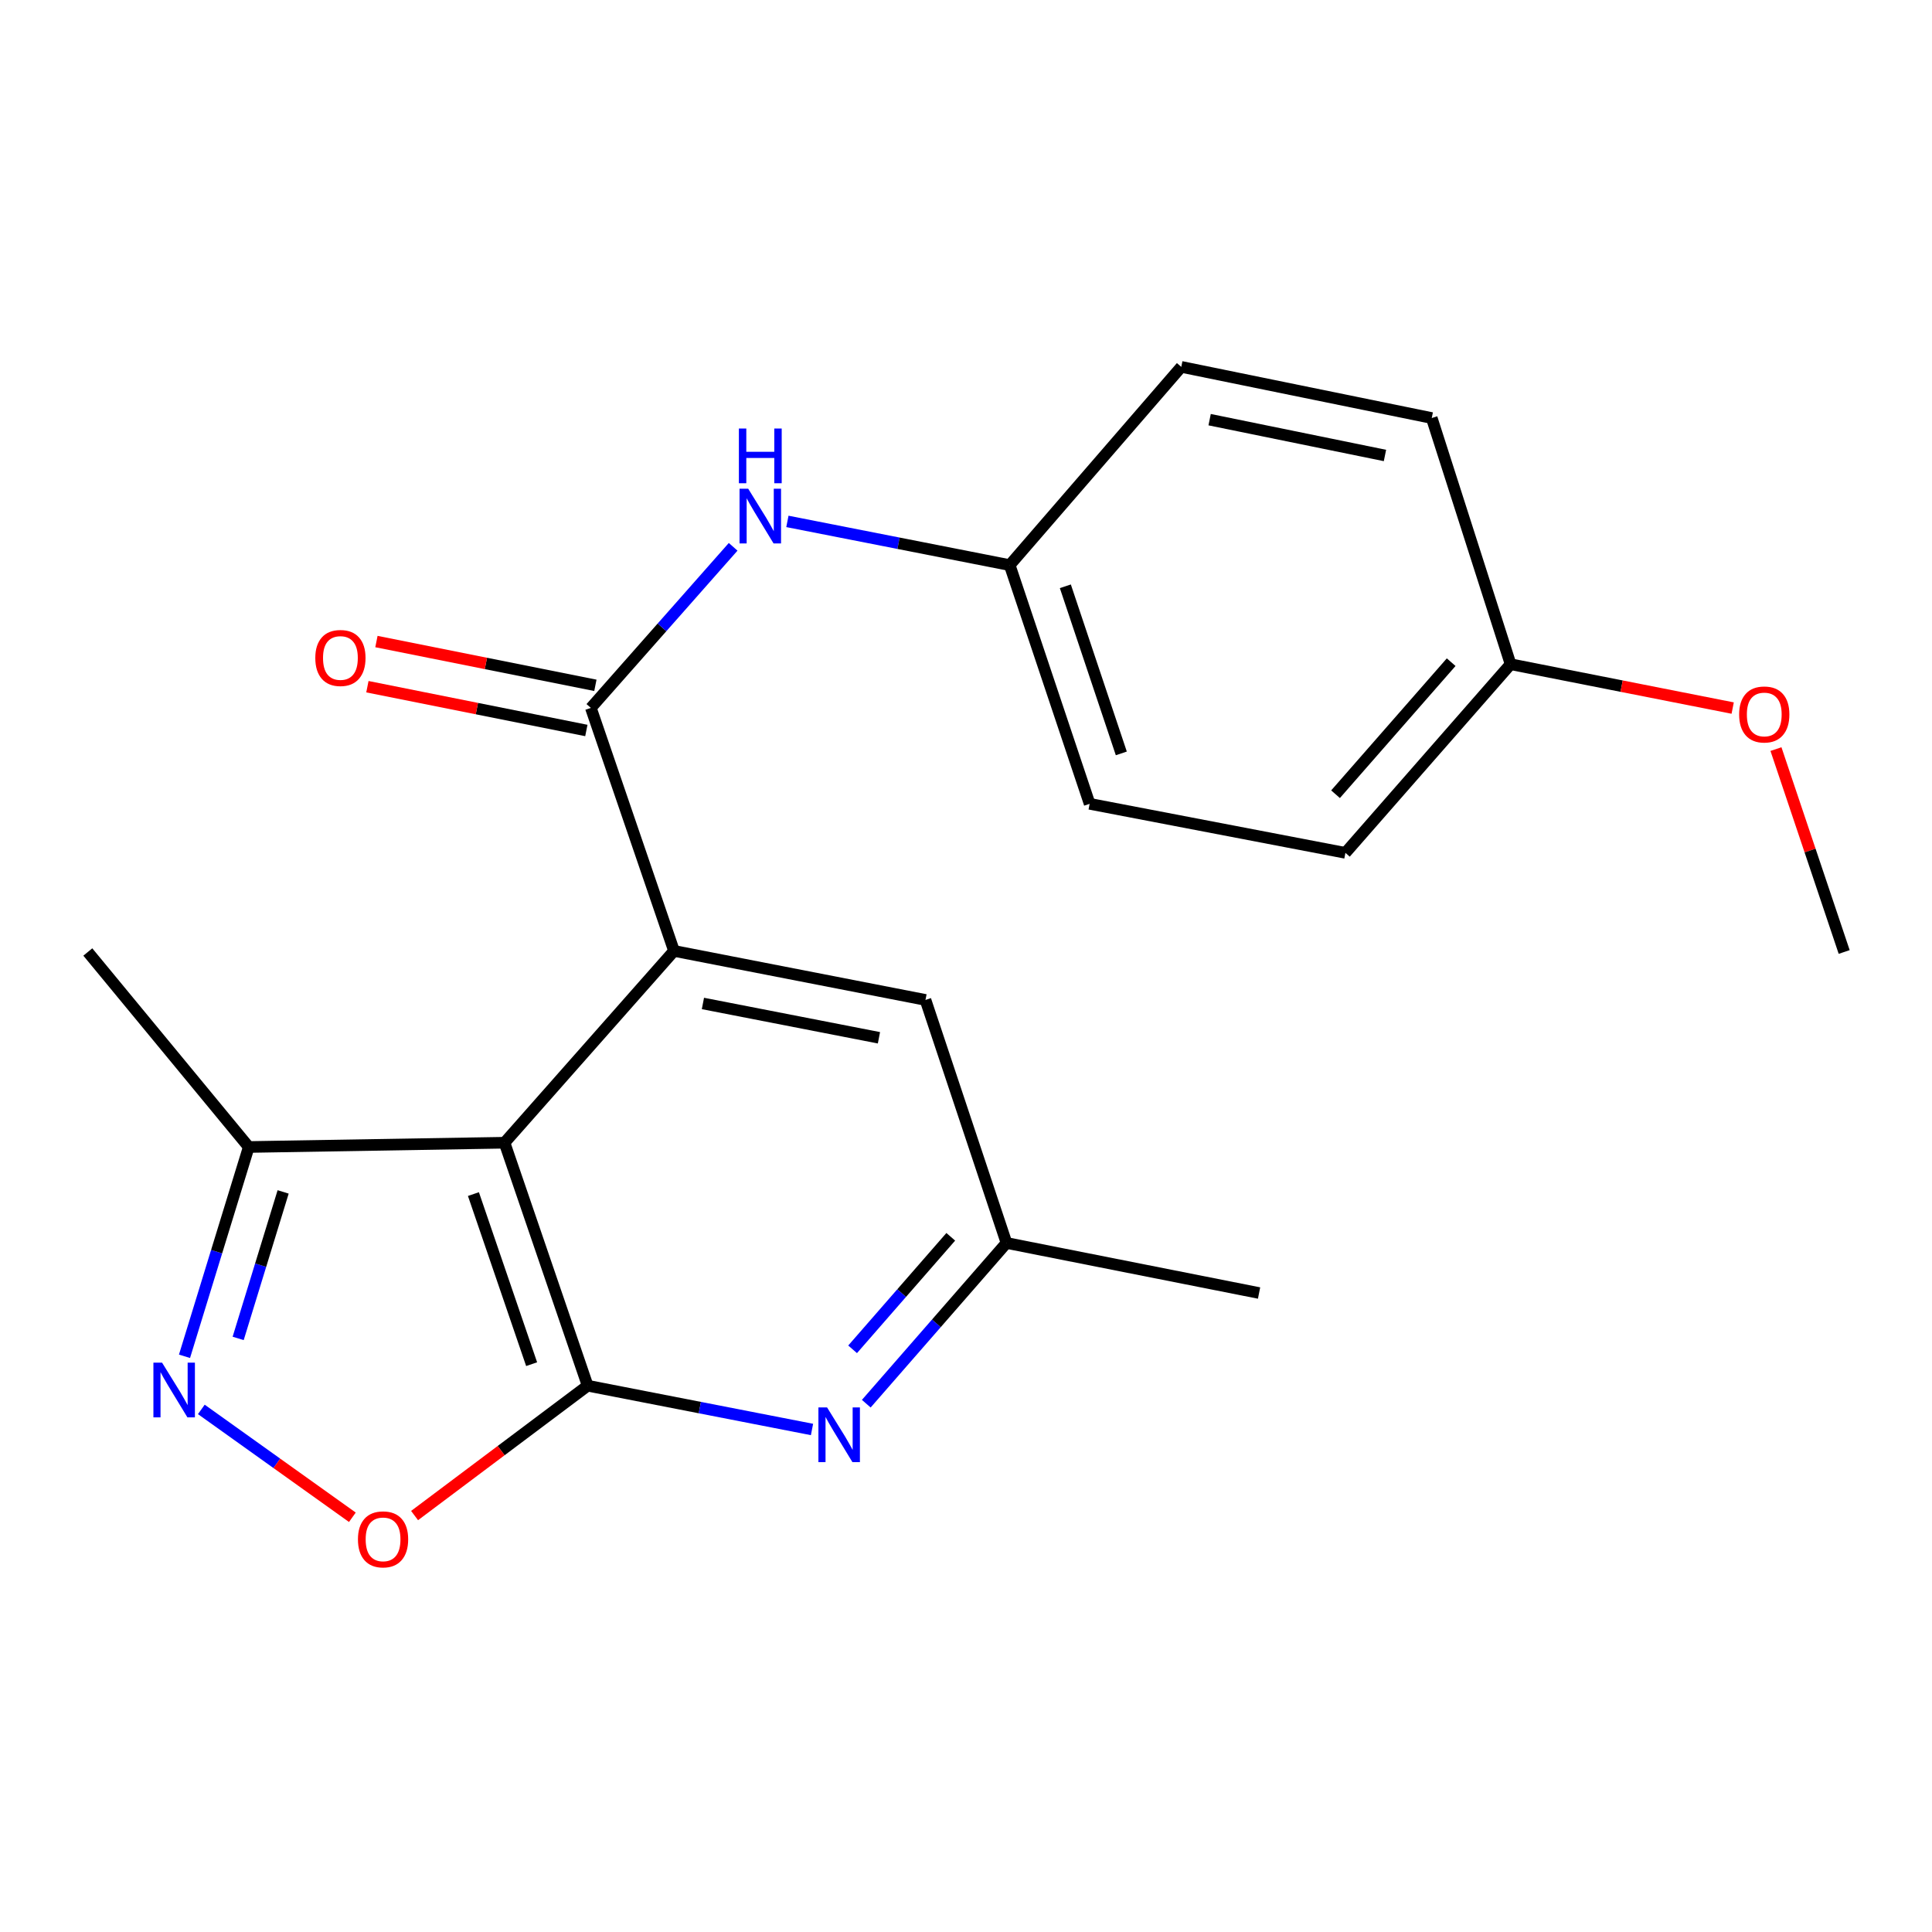 <?xml version='1.0' encoding='iso-8859-1'?>
<svg version='1.1' baseProfile='full'
              xmlns='http://www.w3.org/2000/svg'
                      xmlns:rdkit='http://www.rdkit.org/xml'
                      xmlns:xlink='http://www.w3.org/1999/xlink'
                  xml:space='preserve'
width='1000px' height='1000px' viewBox='0 0 1000 1000'>
<!-- END OF HEADER -->
<rect style='opacity:1.0;fill:#FFFFFF;stroke:none' width='1000' height='1000' x='0' y='0'> </rect>
<path class='bond-0' d='M 261.141,591.475 L 304.175,717.24' style='fill:none;fill-rule:evenodd;stroke:#000000;stroke-width:6px;stroke-linecap:butt;stroke-linejoin:miter;stroke-opacity:1' />
<path class='bond-0' d='M 245.046,618.056 L 275.17,706.092' style='fill:none;fill-rule:evenodd;stroke:#000000;stroke-width:6px;stroke-linecap:butt;stroke-linejoin:miter;stroke-opacity:1' />
<path class='bond-1' d='M 261.141,591.475 L 348.864,492.192' style='fill:none;fill-rule:evenodd;stroke:#000000;stroke-width:6px;stroke-linecap:butt;stroke-linejoin:miter;stroke-opacity:1' />
<path class='bond-6' d='M 261.141,591.475 L 128.755,593.686' style='fill:none;fill-rule:evenodd;stroke:#000000;stroke-width:6px;stroke-linecap:butt;stroke-linejoin:miter;stroke-opacity:1' />
<path class='bond-4' d='M 304.175,717.24 L 259.378,750.846' style='fill:none;fill-rule:evenodd;stroke:#000000;stroke-width:6px;stroke-linecap:butt;stroke-linejoin:miter;stroke-opacity:1' />
<path class='bond-4' d='M 259.378,750.846 L 214.582,784.452' style='fill:none;fill-rule:evenodd;stroke:#FF0000;stroke-width:6px;stroke-linecap:butt;stroke-linejoin:miter;stroke-opacity:1' />
<path class='bond-5' d='M 304.175,717.24 L 362.235,728.567' style='fill:none;fill-rule:evenodd;stroke:#000000;stroke-width:6px;stroke-linecap:butt;stroke-linejoin:miter;stroke-opacity:1' />
<path class='bond-5' d='M 362.235,728.567 L 420.294,739.895' style='fill:none;fill-rule:evenodd;stroke:#0000FF;stroke-width:6px;stroke-linecap:butt;stroke-linejoin:miter;stroke-opacity:1' />
<path class='bond-2' d='M 348.864,492.192 L 305.83,366.413' style='fill:none;fill-rule:evenodd;stroke:#000000;stroke-width:6px;stroke-linecap:butt;stroke-linejoin:miter;stroke-opacity:1' />
<path class='bond-8' d='M 348.864,492.192 L 479.026,517.562' style='fill:none;fill-rule:evenodd;stroke:#000000;stroke-width:6px;stroke-linecap:butt;stroke-linejoin:miter;stroke-opacity:1' />
<path class='bond-8' d='M 363.829,519.391 L 454.942,537.151' style='fill:none;fill-rule:evenodd;stroke:#000000;stroke-width:6px;stroke-linecap:butt;stroke-linejoin:miter;stroke-opacity:1' />
<path class='bond-7' d='M 305.83,366.413 L 342.653,324.721' style='fill:none;fill-rule:evenodd;stroke:#000000;stroke-width:6px;stroke-linecap:butt;stroke-linejoin:miter;stroke-opacity:1' />
<path class='bond-7' d='M 342.653,324.721 L 379.475,283.028' style='fill:none;fill-rule:evenodd;stroke:#0000FF;stroke-width:6px;stroke-linecap:butt;stroke-linejoin:miter;stroke-opacity:1' />
<path class='bond-10' d='M 308.168,354.728 L 251.504,343.395' style='fill:none;fill-rule:evenodd;stroke:#000000;stroke-width:6px;stroke-linecap:butt;stroke-linejoin:miter;stroke-opacity:1' />
<path class='bond-10' d='M 251.504,343.395 L 194.841,332.062' style='fill:none;fill-rule:evenodd;stroke:#FF0000;stroke-width:6px;stroke-linecap:butt;stroke-linejoin:miter;stroke-opacity:1' />
<path class='bond-10' d='M 303.493,378.099 L 246.83,366.766' style='fill:none;fill-rule:evenodd;stroke:#000000;stroke-width:6px;stroke-linecap:butt;stroke-linejoin:miter;stroke-opacity:1' />
<path class='bond-10' d='M 246.83,366.766 L 190.166,355.434' style='fill:none;fill-rule:evenodd;stroke:#FF0000;stroke-width:6px;stroke-linecap:butt;stroke-linejoin:miter;stroke-opacity:1' />
<path class='bond-3' d='M 95.5,702.015 L 112.128,647.851' style='fill:none;fill-rule:evenodd;stroke:#0000FF;stroke-width:6px;stroke-linecap:butt;stroke-linejoin:miter;stroke-opacity:1' />
<path class='bond-3' d='M 112.128,647.851 L 128.755,593.686' style='fill:none;fill-rule:evenodd;stroke:#000000;stroke-width:6px;stroke-linecap:butt;stroke-linejoin:miter;stroke-opacity:1' />
<path class='bond-3' d='M 123.273,692.76 L 134.913,654.845' style='fill:none;fill-rule:evenodd;stroke:#0000FF;stroke-width:6px;stroke-linecap:butt;stroke-linejoin:miter;stroke-opacity:1' />
<path class='bond-3' d='M 134.913,654.845 L 146.552,616.93' style='fill:none;fill-rule:evenodd;stroke:#000000;stroke-width:6px;stroke-linecap:butt;stroke-linejoin:miter;stroke-opacity:1' />
<path class='bond-21' d='M 104.206,729.507 L 143.294,757.423' style='fill:none;fill-rule:evenodd;stroke:#0000FF;stroke-width:6px;stroke-linecap:butt;stroke-linejoin:miter;stroke-opacity:1' />
<path class='bond-21' d='M 143.294,757.423 L 182.382,785.339' style='fill:none;fill-rule:evenodd;stroke:#FF0000;stroke-width:6px;stroke-linecap:butt;stroke-linejoin:miter;stroke-opacity:1' />
<path class='bond-22' d='M 448.384,726.55 L 484.672,684.952' style='fill:none;fill-rule:evenodd;stroke:#0000FF;stroke-width:6px;stroke-linecap:butt;stroke-linejoin:miter;stroke-opacity:1' />
<path class='bond-22' d='M 484.672,684.952 L 520.961,643.354' style='fill:none;fill-rule:evenodd;stroke:#000000;stroke-width:6px;stroke-linecap:butt;stroke-linejoin:miter;stroke-opacity:1' />
<path class='bond-22' d='M 441.31,698.402 L 466.712,669.284' style='fill:none;fill-rule:evenodd;stroke:#0000FF;stroke-width:6px;stroke-linecap:butt;stroke-linejoin:miter;stroke-opacity:1' />
<path class='bond-22' d='M 466.712,669.284 L 492.114,640.165' style='fill:none;fill-rule:evenodd;stroke:#000000;stroke-width:6px;stroke-linecap:butt;stroke-linejoin:miter;stroke-opacity:1' />
<path class='bond-18' d='M 128.755,593.686 L 45.455,492.748' style='fill:none;fill-rule:evenodd;stroke:#000000;stroke-width:6px;stroke-linecap:butt;stroke-linejoin:miter;stroke-opacity:1' />
<path class='bond-11' d='M 407.556,269.876 L 465.086,281.188' style='fill:none;fill-rule:evenodd;stroke:#0000FF;stroke-width:6px;stroke-linecap:butt;stroke-linejoin:miter;stroke-opacity:1' />
<path class='bond-11' d='M 465.086,281.188 L 522.616,292.501' style='fill:none;fill-rule:evenodd;stroke:#000000;stroke-width:6px;stroke-linecap:butt;stroke-linejoin:miter;stroke-opacity:1' />
<path class='bond-9' d='M 479.026,517.562 L 520.961,643.354' style='fill:none;fill-rule:evenodd;stroke:#000000;stroke-width:6px;stroke-linecap:butt;stroke-linejoin:miter;stroke-opacity:1' />
<path class='bond-19' d='M 520.961,643.354 L 651.692,669.267' style='fill:none;fill-rule:evenodd;stroke:#000000;stroke-width:6px;stroke-linecap:butt;stroke-linejoin:miter;stroke-opacity:1' />
<path class='bond-13' d='M 522.616,292.501 L 611.425,189.894' style='fill:none;fill-rule:evenodd;stroke:#000000;stroke-width:6px;stroke-linecap:butt;stroke-linejoin:miter;stroke-opacity:1' />
<path class='bond-14' d='M 522.616,292.501 L 563.995,416.055' style='fill:none;fill-rule:evenodd;stroke:#000000;stroke-width:6px;stroke-linecap:butt;stroke-linejoin:miter;stroke-opacity:1' />
<path class='bond-14' d='M 551.423,303.465 L 580.389,389.953' style='fill:none;fill-rule:evenodd;stroke:#000000;stroke-width:6px;stroke-linecap:butt;stroke-linejoin:miter;stroke-opacity:1' />
<path class='bond-12' d='M 781.88,343.797 L 696.381,441.438' style='fill:none;fill-rule:evenodd;stroke:#000000;stroke-width:6px;stroke-linecap:butt;stroke-linejoin:miter;stroke-opacity:1' />
<path class='bond-12' d='M 751.123,342.742 L 691.274,411.091' style='fill:none;fill-rule:evenodd;stroke:#000000;stroke-width:6px;stroke-linecap:butt;stroke-linejoin:miter;stroke-opacity:1' />
<path class='bond-17' d='M 781.88,343.797 L 839.357,355.147' style='fill:none;fill-rule:evenodd;stroke:#000000;stroke-width:6px;stroke-linecap:butt;stroke-linejoin:miter;stroke-opacity:1' />
<path class='bond-17' d='M 839.357,355.147 L 896.834,366.496' style='fill:none;fill-rule:evenodd;stroke:#FF0000;stroke-width:6px;stroke-linecap:butt;stroke-linejoin:miter;stroke-opacity:1' />
<path class='bond-23' d='M 781.88,343.797 L 741.07,216.377' style='fill:none;fill-rule:evenodd;stroke:#000000;stroke-width:6px;stroke-linecap:butt;stroke-linejoin:miter;stroke-opacity:1' />
<path class='bond-15' d='M 611.425,189.894 L 741.07,216.377' style='fill:none;fill-rule:evenodd;stroke:#000000;stroke-width:6px;stroke-linecap:butt;stroke-linejoin:miter;stroke-opacity:1' />
<path class='bond-15' d='M 626.102,217.219 L 716.853,235.756' style='fill:none;fill-rule:evenodd;stroke:#000000;stroke-width:6px;stroke-linecap:butt;stroke-linejoin:miter;stroke-opacity:1' />
<path class='bond-16' d='M 563.995,416.055 L 696.381,441.438' style='fill:none;fill-rule:evenodd;stroke:#000000;stroke-width:6px;stroke-linecap:butt;stroke-linejoin:miter;stroke-opacity:1' />
<path class='bond-20' d='M 919.234,387.728 L 936.89,440.238' style='fill:none;fill-rule:evenodd;stroke:#FF0000;stroke-width:6px;stroke-linecap:butt;stroke-linejoin:miter;stroke-opacity:1' />
<path class='bond-20' d='M 936.89,440.238 L 954.545,492.748' style='fill:none;fill-rule:evenodd;stroke:#000000;stroke-width:6px;stroke-linecap:butt;stroke-linejoin:miter;stroke-opacity:1' />
<path  class='atom-4' d='M 83.884 705.305
L 93.164 720.305
Q 94.084 721.785, 95.564 724.465
Q 97.044 727.145, 97.124 727.305
L 97.124 705.305
L 100.884 705.305
L 100.884 733.625
L 97.004 733.625
L 87.044 717.225
Q 85.884 715.305, 84.644 713.105
Q 83.444 710.905, 83.084 710.225
L 83.084 733.625
L 79.404 733.625
L 79.404 705.305
L 83.884 705.305
' fill='#0000FF'/>
<path  class='atom-5' d='M 185.272 796.768
Q 185.272 789.968, 188.632 786.168
Q 191.992 782.368, 198.272 782.368
Q 204.552 782.368, 207.912 786.168
Q 211.272 789.968, 211.272 796.768
Q 211.272 803.648, 207.872 807.568
Q 204.472 811.448, 198.272 811.448
Q 192.032 811.448, 188.632 807.568
Q 185.272 803.688, 185.272 796.768
M 198.272 808.248
Q 202.592 808.248, 204.912 805.368
Q 207.272 802.448, 207.272 796.768
Q 207.272 791.208, 204.912 788.408
Q 202.592 785.568, 198.272 785.568
Q 193.952 785.568, 191.592 788.368
Q 189.272 791.168, 189.272 796.768
Q 189.272 802.488, 191.592 805.368
Q 193.952 808.248, 198.272 808.248
' fill='#FF0000'/>
<path  class='atom-6' d='M 428.09 728.477
L 437.37 743.477
Q 438.29 744.957, 439.77 747.637
Q 441.25 750.317, 441.33 750.477
L 441.33 728.477
L 445.09 728.477
L 445.09 756.797
L 441.21 756.797
L 431.25 740.397
Q 430.09 738.477, 428.85 736.277
Q 427.65 734.077, 427.29 733.397
L 427.29 756.797
L 423.61 756.797
L 423.61 728.477
L 428.09 728.477
' fill='#0000FF'/>
<path  class='atom-8' d='M 387.267 252.957
L 396.547 267.957
Q 397.467 269.437, 398.947 272.117
Q 400.427 274.797, 400.507 274.957
L 400.507 252.957
L 404.267 252.957
L 404.267 281.277
L 400.387 281.277
L 390.427 264.877
Q 389.267 262.957, 388.027 260.757
Q 386.827 258.557, 386.467 257.877
L 386.467 281.277
L 382.787 281.277
L 382.787 252.957
L 387.267 252.957
' fill='#0000FF'/>
<path  class='atom-8' d='M 382.447 221.805
L 386.287 221.805
L 386.287 233.845
L 400.767 233.845
L 400.767 221.805
L 404.607 221.805
L 404.607 250.125
L 400.767 250.125
L 400.767 237.045
L 386.287 237.045
L 386.287 250.125
L 382.447 250.125
L 382.447 221.805
' fill='#0000FF'/>
<path  class='atom-11' d='M 163.199 340.567
Q 163.199 333.767, 166.559 329.967
Q 169.919 326.167, 176.199 326.167
Q 182.479 326.167, 185.839 329.967
Q 189.199 333.767, 189.199 340.567
Q 189.199 347.447, 185.799 351.367
Q 182.399 355.247, 176.199 355.247
Q 169.959 355.247, 166.559 351.367
Q 163.199 347.487, 163.199 340.567
M 176.199 352.047
Q 180.519 352.047, 182.839 349.167
Q 185.199 346.247, 185.199 340.567
Q 185.199 335.007, 182.839 332.207
Q 180.519 329.367, 176.199 329.367
Q 171.879 329.367, 169.519 332.167
Q 167.199 334.967, 167.199 340.567
Q 167.199 346.287, 169.519 349.167
Q 171.879 352.047, 176.199 352.047
' fill='#FF0000'/>
<path  class='atom-18' d='M 900.18 369.804
Q 900.18 363.004, 903.54 359.204
Q 906.9 355.404, 913.18 355.404
Q 919.46 355.404, 922.82 359.204
Q 926.18 363.004, 926.18 369.804
Q 926.18 376.684, 922.78 380.604
Q 919.38 384.484, 913.18 384.484
Q 906.94 384.484, 903.54 380.604
Q 900.18 376.724, 900.18 369.804
M 913.18 381.284
Q 917.5 381.284, 919.82 378.404
Q 922.18 375.484, 922.18 369.804
Q 922.18 364.244, 919.82 361.444
Q 917.5 358.604, 913.18 358.604
Q 908.86 358.604, 906.5 361.404
Q 904.18 364.204, 904.18 369.804
Q 904.18 375.524, 906.5 378.404
Q 908.86 381.284, 913.18 381.284
' fill='#FF0000'/>
</svg>

